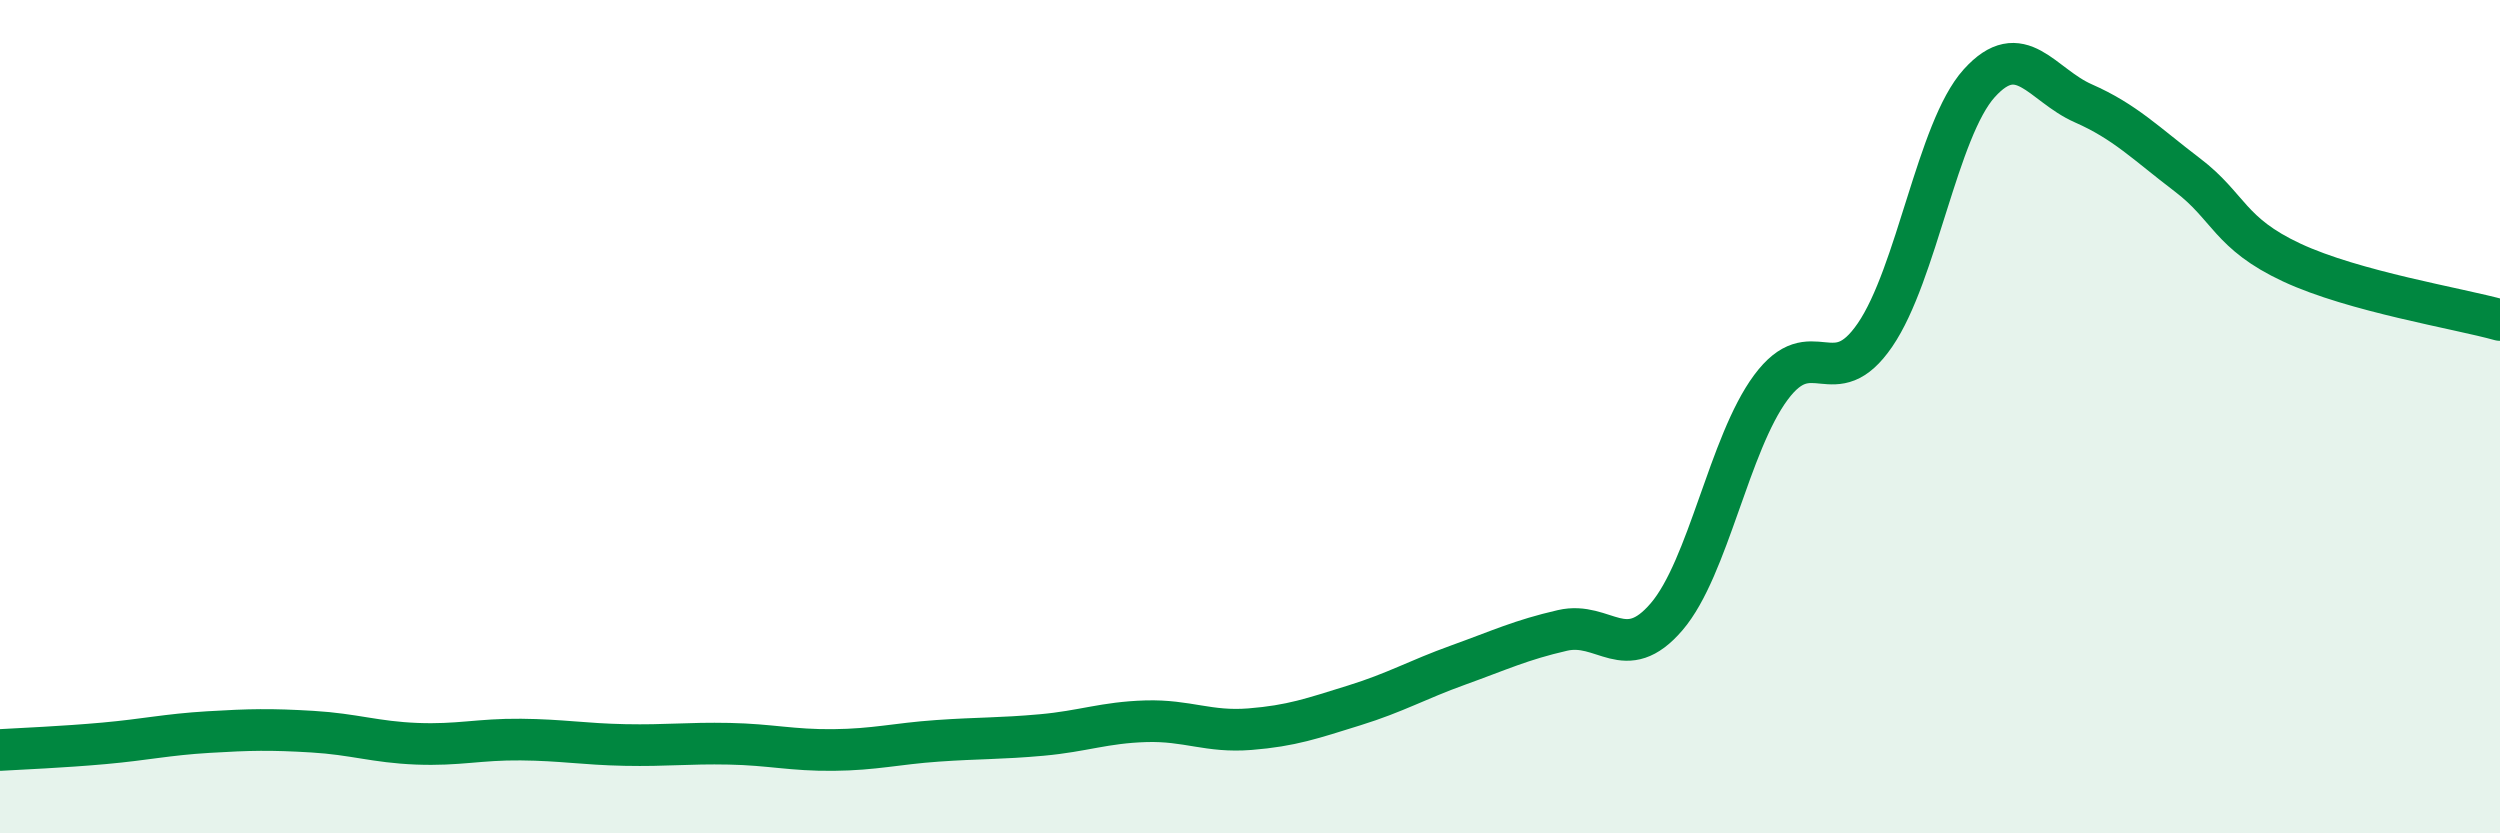 
    <svg width="60" height="20" viewBox="0 0 60 20" xmlns="http://www.w3.org/2000/svg">
      <path
        d="M 0,18 C 0.5,17.97 1.5,17.93 2.5,17.84 C 3.5,17.75 4,17.63 5,17.57 C 6,17.51 6.5,17.5 7.5,17.56 C 8.5,17.62 9,17.81 10,17.85 C 11,17.89 11.5,17.74 12.5,17.75 C 13.5,17.76 14,17.86 15,17.88 C 16,17.9 16.5,17.83 17.5,17.85 C 18.5,17.87 19,18.01 20,18 C 21,17.99 21.5,17.85 22.5,17.78 C 23.5,17.71 24,17.73 25,17.64 C 26,17.55 26.5,17.34 27.5,17.31 C 28.5,17.28 29,17.58 30,17.5 C 31,17.42 31.5,17.24 32.5,16.93 C 33.5,16.62 34,16.32 35,15.96 C 36,15.6 36.5,15.36 37.5,15.13 C 38.5,14.9 39,15.97 40,14.8 C 41,13.63 41.5,10.65 42.5,9.3 C 43.5,7.95 44,9.5 45,8.04 C 46,6.58 46.5,3.11 47.5,2 C 48.5,0.89 49,2.04 50,2.48 C 51,2.92 51.5,3.44 52.5,4.2 C 53.5,4.96 53.5,5.6 55,6.3 C 56.5,7 59,7.4 60,7.68L60 20L0 20Z"
        fill="#008740"
        opacity="0.1"
        stroke-linecap="round"
        stroke-linejoin="round"
      />
      <path
        d="M 0,18 C 0.5,17.97 1.5,17.93 2.5,17.84 C 3.5,17.75 4,17.63 5,17.57 C 6,17.51 6.5,17.5 7.5,17.56 C 8.5,17.62 9,17.81 10,17.85 C 11,17.89 11.5,17.74 12.5,17.75 C 13.5,17.76 14,17.86 15,17.88 C 16,17.9 16.5,17.83 17.5,17.85 C 18.5,17.87 19,18.01 20,18 C 21,17.99 21.5,17.85 22.5,17.78 C 23.5,17.71 24,17.73 25,17.64 C 26,17.55 26.5,17.34 27.5,17.31 C 28.5,17.28 29,17.58 30,17.5 C 31,17.42 31.5,17.24 32.5,16.93 C 33.5,16.62 34,16.32 35,15.96 C 36,15.6 36.5,15.36 37.5,15.13 C 38.5,14.9 39,15.97 40,14.8 C 41,13.63 41.5,10.65 42.5,9.3 C 43.5,7.95 44,9.5 45,8.04 C 46,6.58 46.5,3.11 47.5,2 C 48.5,0.89 49,2.04 50,2.48 C 51,2.92 51.5,3.44 52.5,4.2 C 53.5,4.96 53.5,5.6 55,6.3 C 56.5,7 59,7.4 60,7.68"
        stroke="#008740"
        stroke-width="1"
        fill="none"
        stroke-linecap="round"
        stroke-linejoin="round"
      />
    </svg>
  